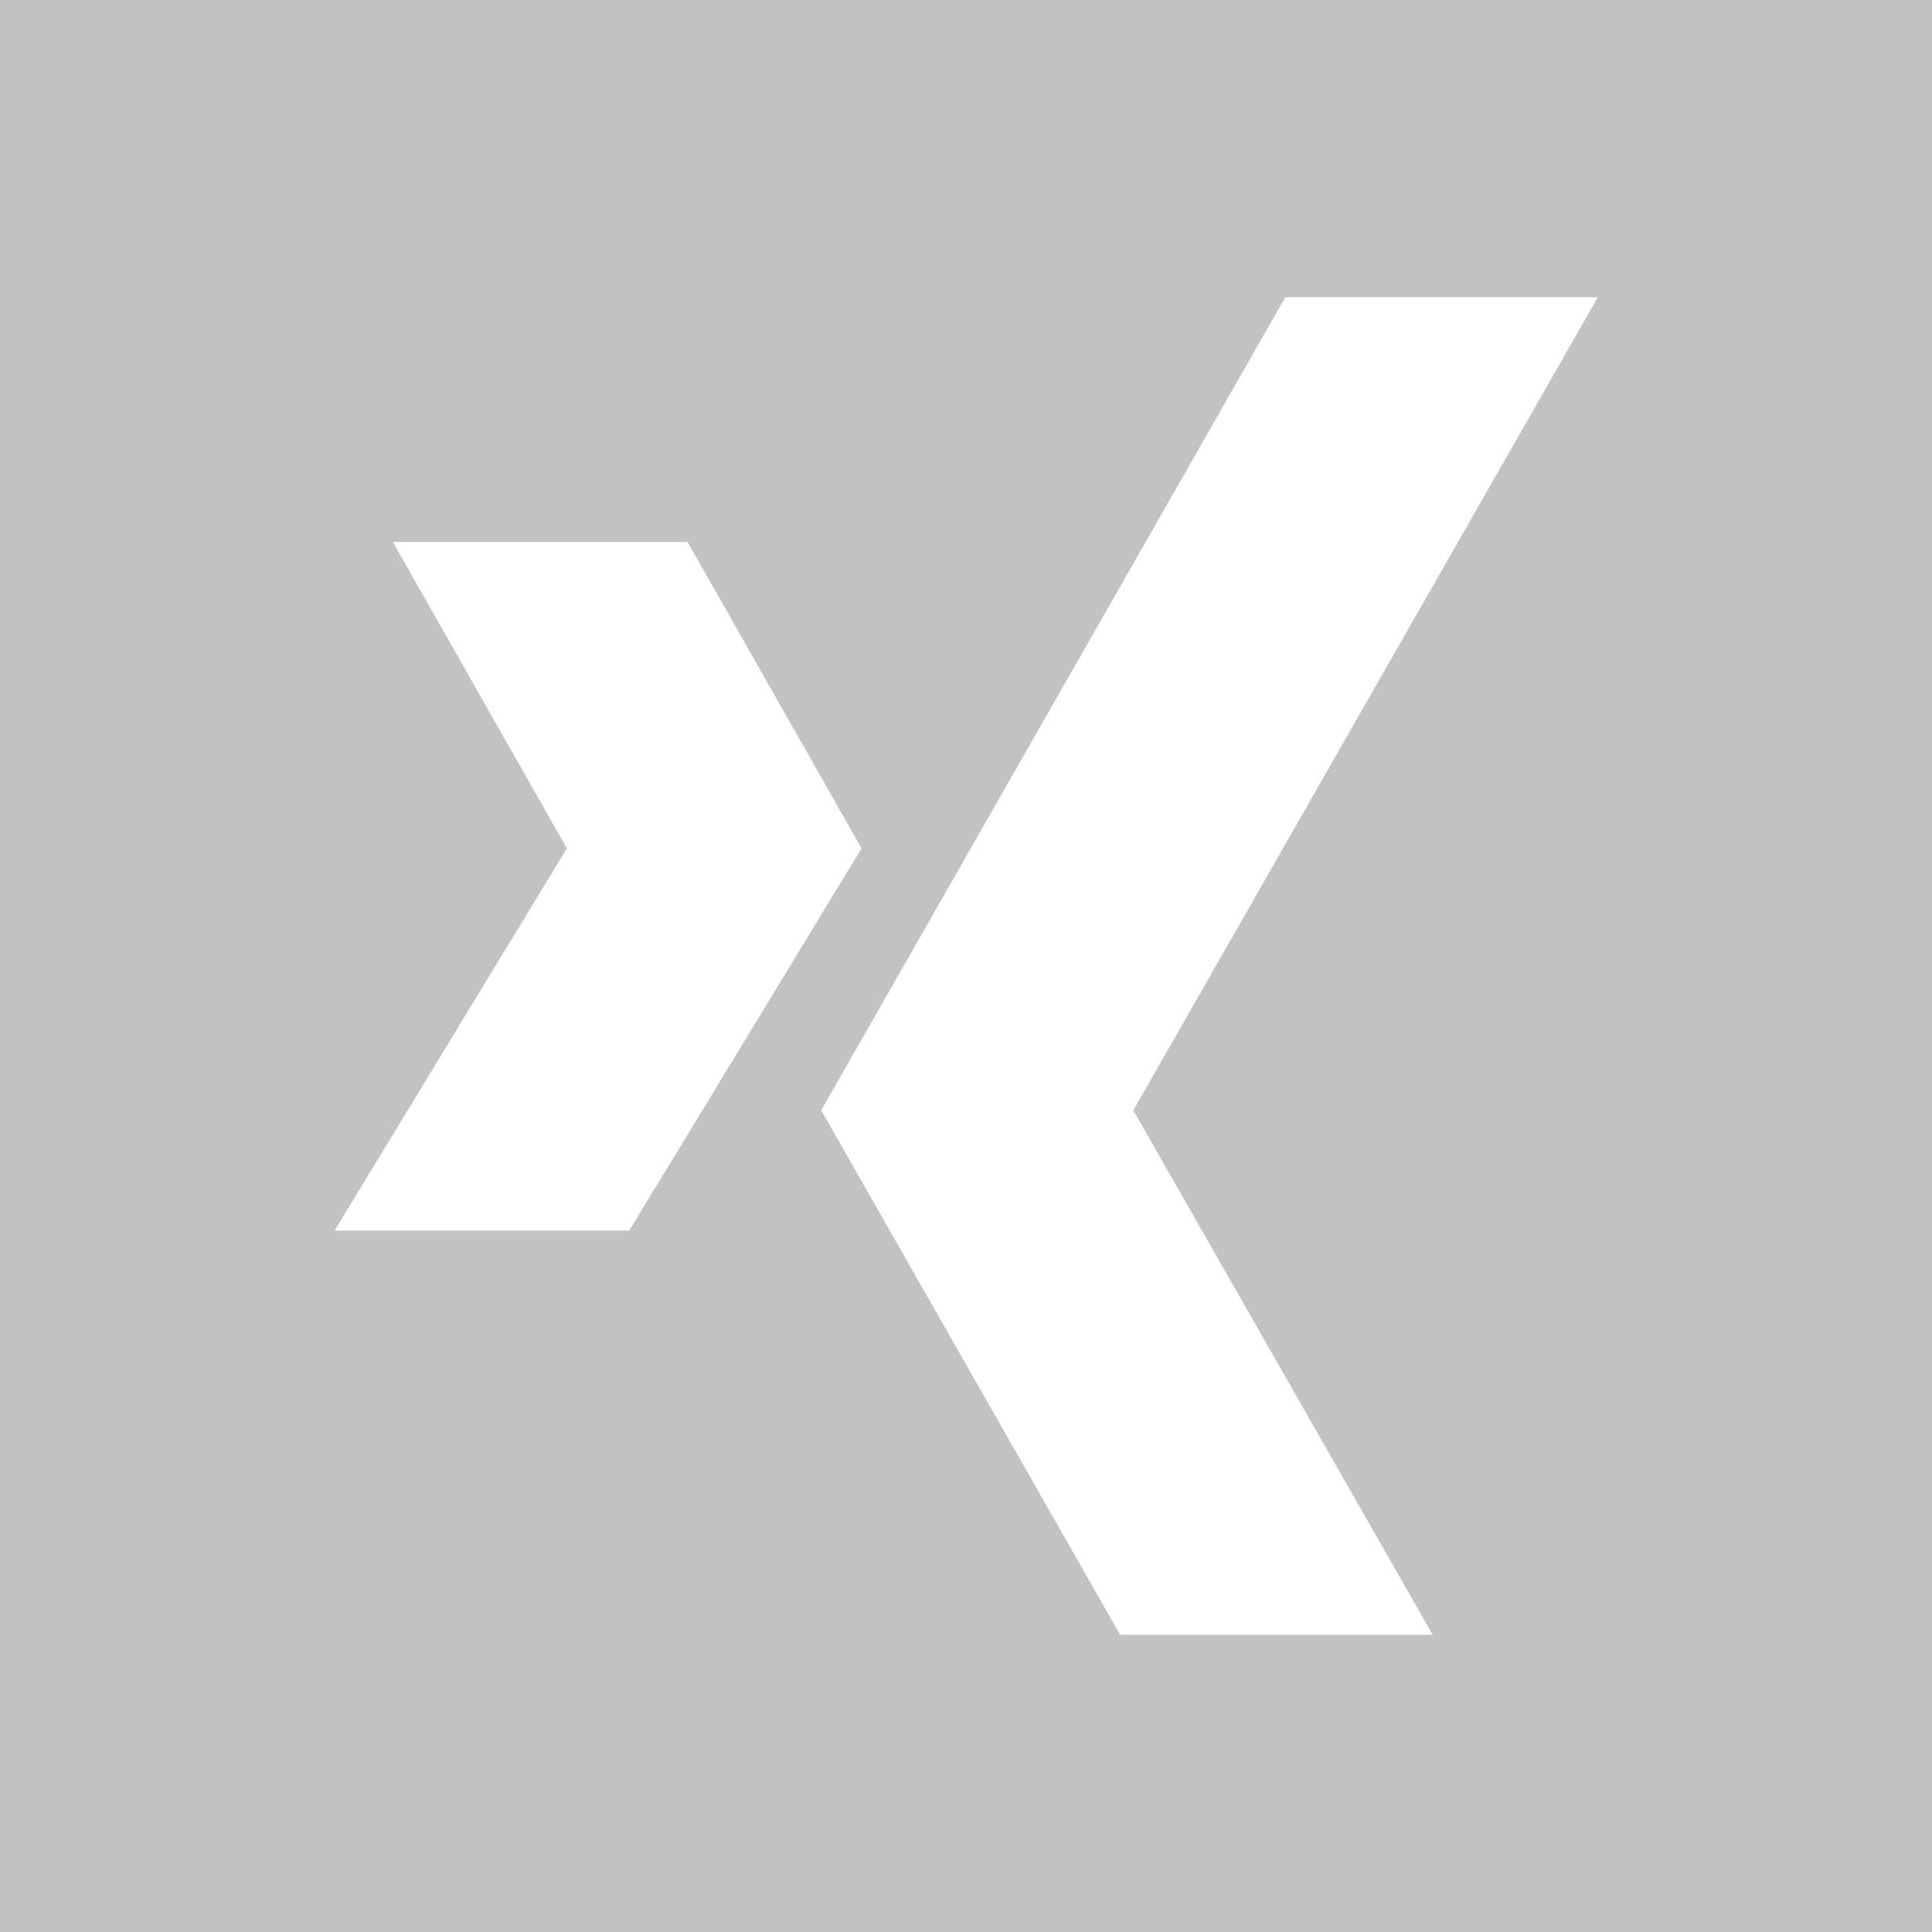 <?xml version="1.0" encoding="utf-8"?>
<!-- Generator: Adobe Illustrator 21.1.0, SVG Export Plug-In . SVG Version: 6.00 Build 0)  -->
<svg version="1.1" id="Layer_1" xmlns="http://www.w3.org/2000/svg" xmlns:xlink="http://www.w3.org/1999/xlink" x="0px" y="0px"
	 viewBox="0 0 455 455" style="enable-background:new 0 0 455 455;" xml:space="preserve">
<style type="text/css">
	.st0{fill:#C2C2C2;}
</style>
<path class="st0" d="M0,0v455h455V0H0z M78.8,289.8l54.7-90l-41-72.2h69.4l41,72.2l-54.7,90H78.8z M337.4,385h-73.6l-70.4-123.5
	L302.7,70h73.6L266.9,261.5L337.4,385z"/>
</svg>
